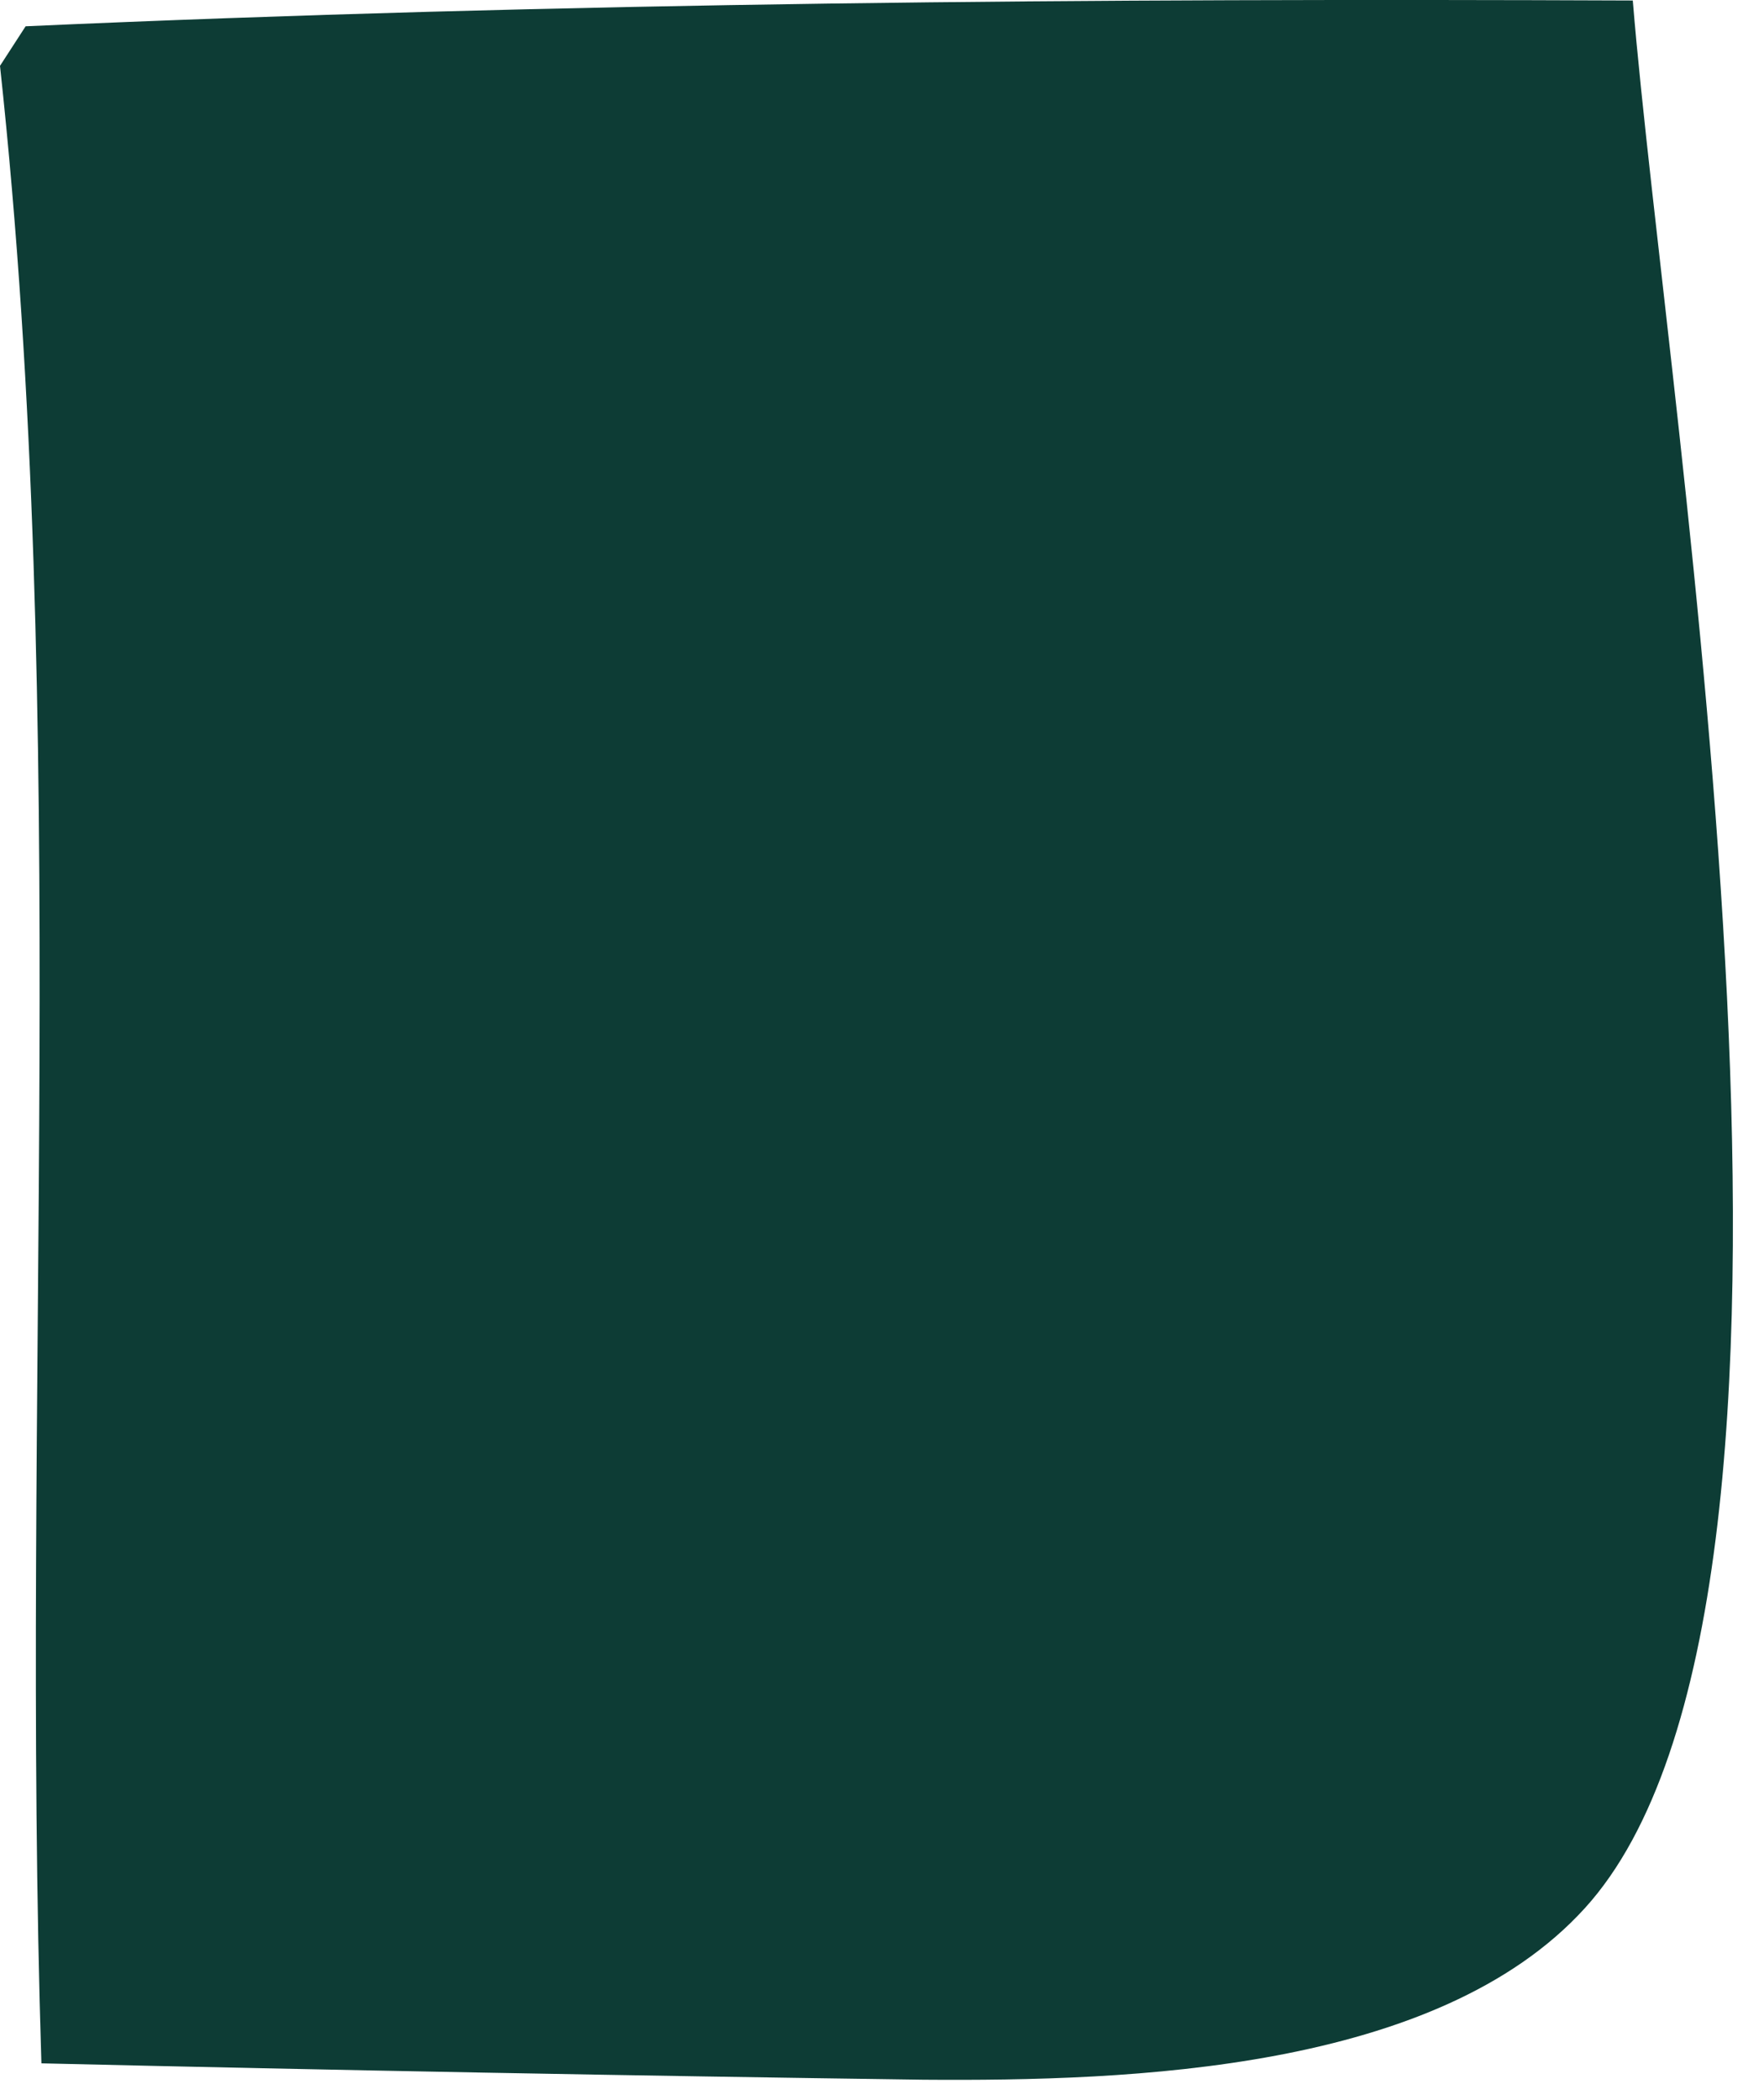 <?xml version="1.0" encoding="utf-8"?>
<svg xmlns="http://www.w3.org/2000/svg" fill="none" height="100%" overflow="visible" preserveAspectRatio="none" style="display: block;" viewBox="0 0 21 25" width="100%">
<path d="M0.305 0.313C6.69 0.027 13.048 -0.02 19.438 0.006C19.848 5.038 22.209 19.037 18.868 22.714C17.11 24.65 13.461 24.776 10.994 24.757C7.494 24.709 3.993 24.644 0.493 24.562C0.243 16.683 0.846 8.601 0 0.784L0.305 0.313Z" fill="#0D3C35" id="Vector"/>
</svg>